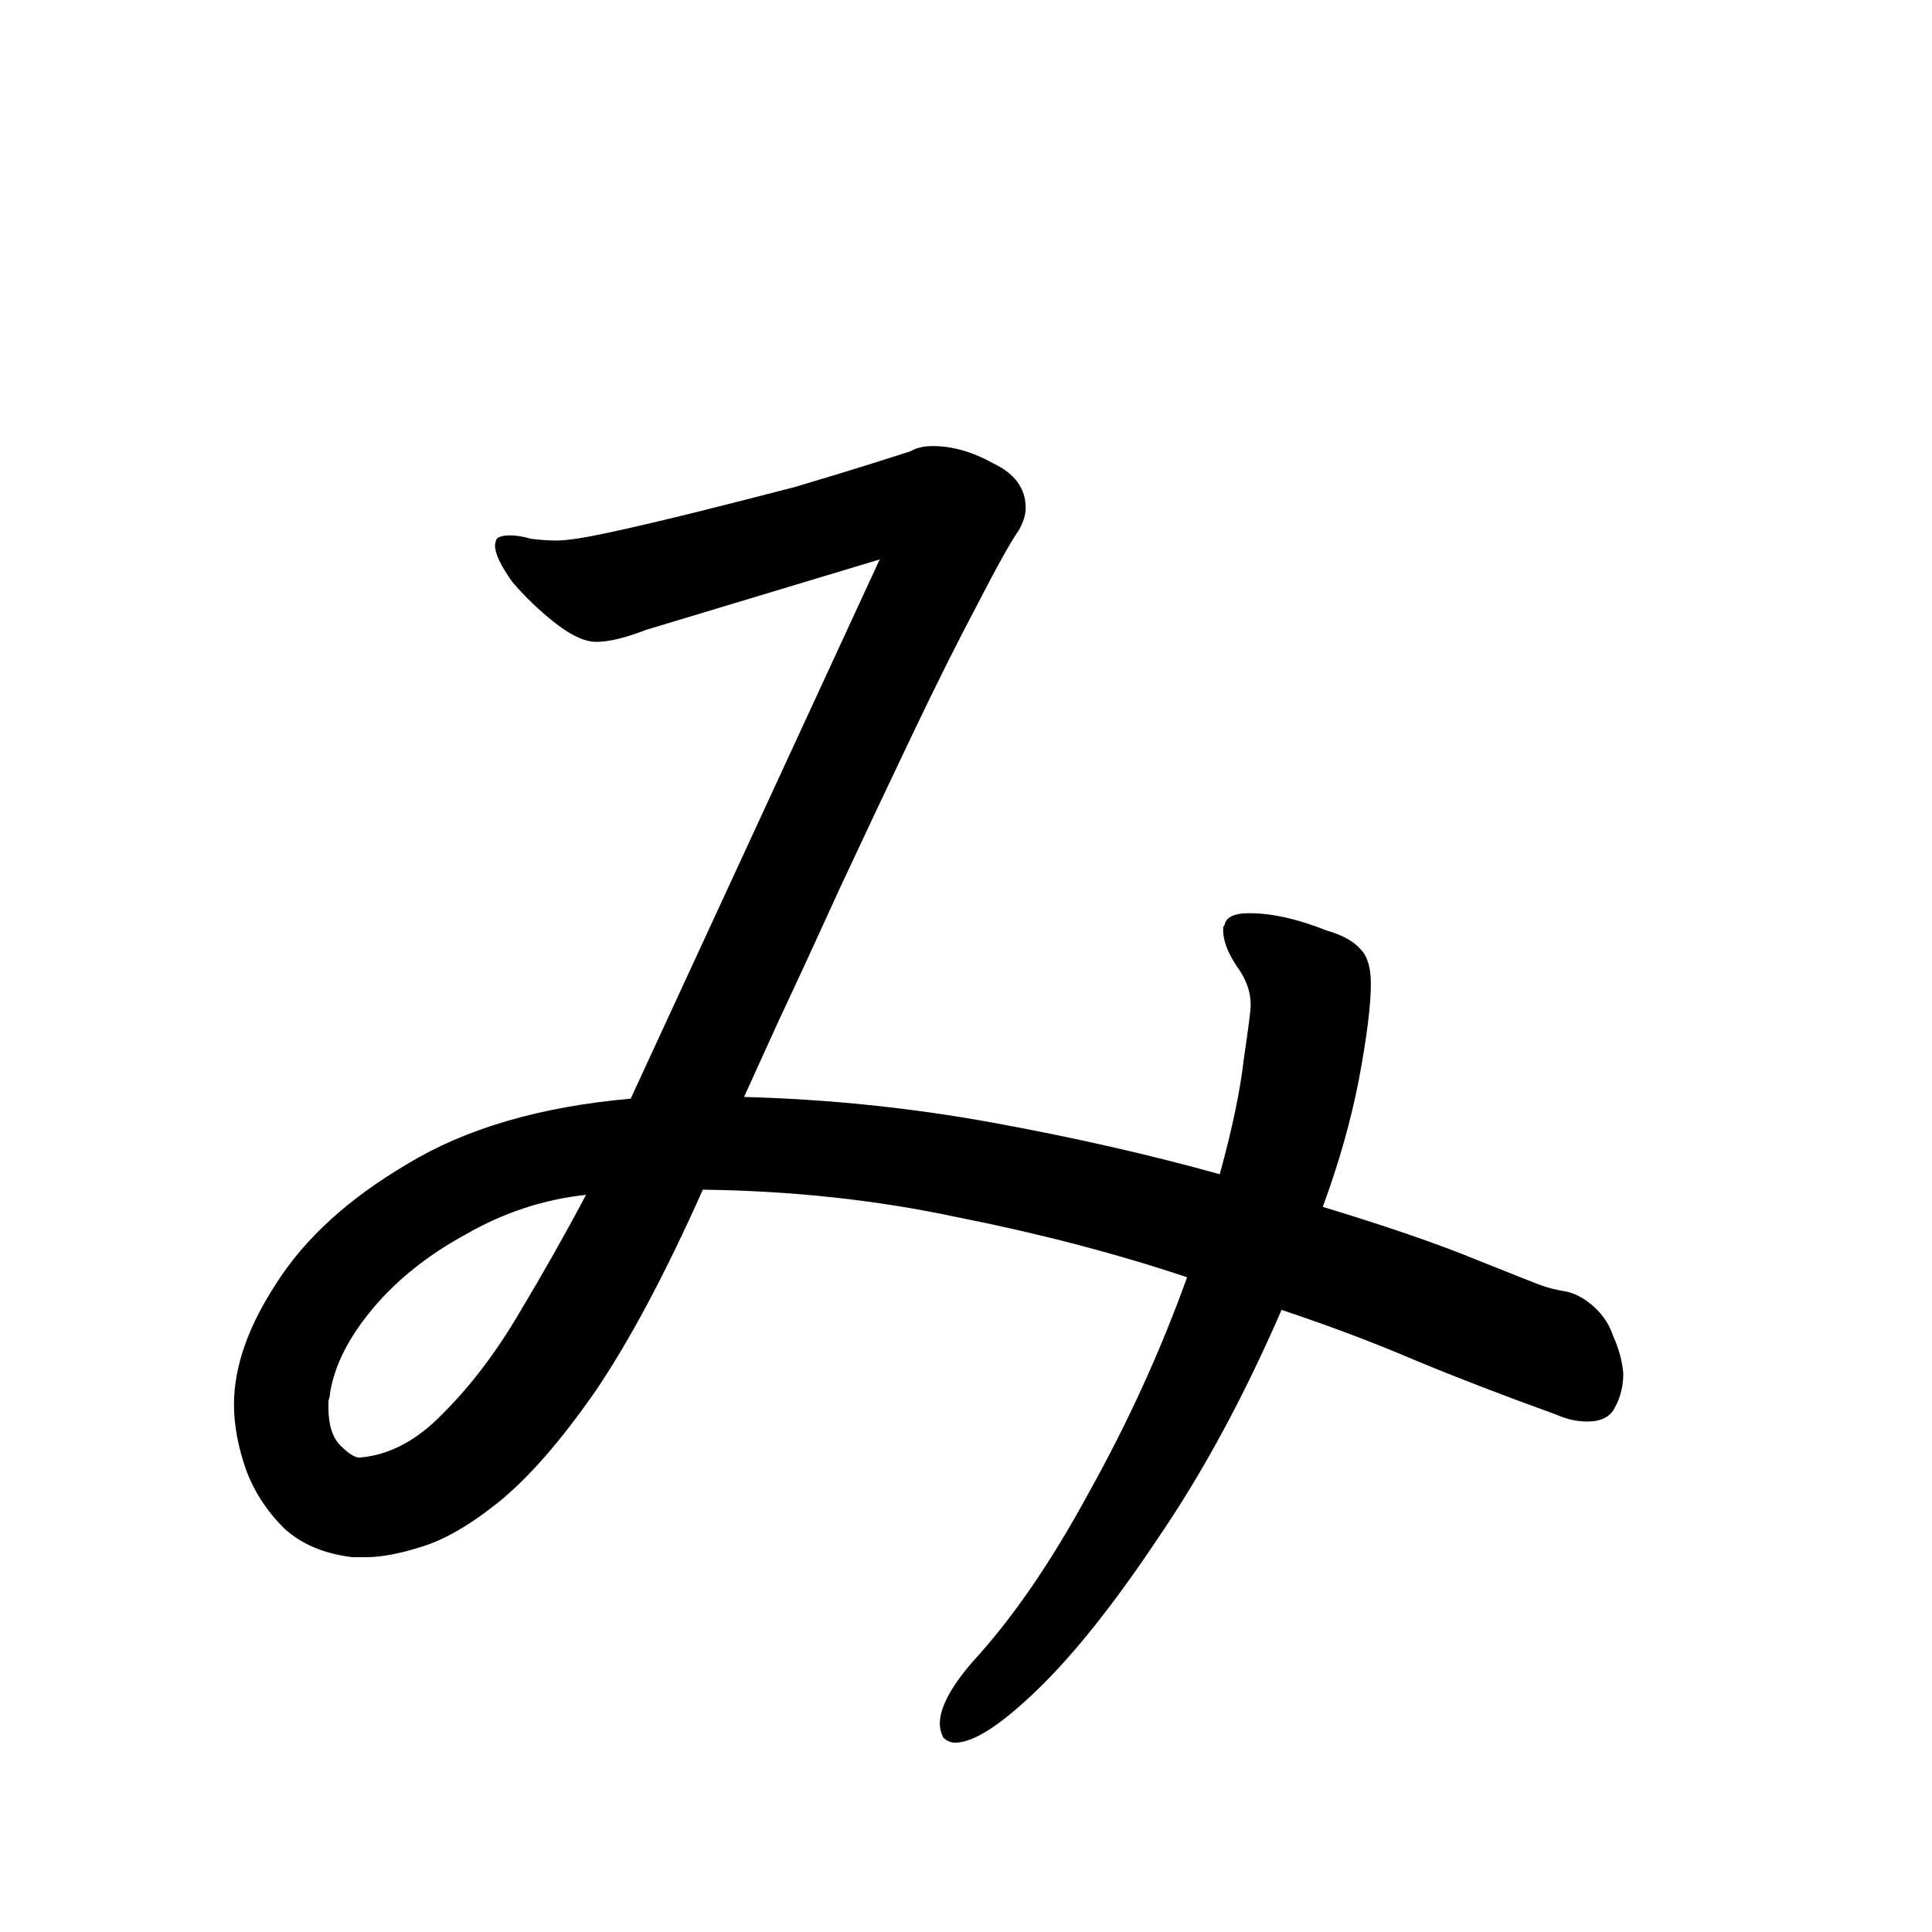 <svg viewBox="0 0 36 36" fill="none" xmlns="http://www.w3.org/2000/svg">
<rect width="36" height="36" fill="white"/>
<path d="M23.304 18.712C23.304 18.477 23.219 18.243 23.048 18.008C22.877 17.752 22.792 17.528 22.792 17.336C22.792 17.293 22.792 17.272 22.792 17.272C22.813 17.251 22.824 17.229 22.824 17.208C22.867 17.08 23.016 17.016 23.272 17.016C23.699 17.016 24.179 17.123 24.712 17.336C25.011 17.421 25.224 17.539 25.352 17.688C25.48 17.816 25.544 18.029 25.544 18.328C25.544 18.733 25.469 19.331 25.32 20.12C25.171 20.888 24.947 21.677 24.648 22.488C25.843 22.851 26.803 23.181 27.528 23.48C28.275 23.779 28.68 23.939 28.744 23.96C28.872 24.003 29 24.035 29.128 24.056C29.277 24.077 29.427 24.141 29.576 24.248C29.811 24.419 29.971 24.632 30.056 24.888C30.163 25.123 30.227 25.357 30.248 25.592C30.248 25.827 30.195 26.04 30.088 26.232C30.003 26.403 29.832 26.488 29.576 26.488C29.384 26.488 29.192 26.445 29 26.36C27.997 25.997 27.112 25.656 26.344 25.336C25.597 25.016 24.776 24.707 23.88 24.408C23.176 26.029 22.408 27.448 21.576 28.664C20.765 29.88 20.019 30.819 19.336 31.48C18.653 32.141 18.141 32.472 17.8 32.472C17.715 32.472 17.64 32.44 17.576 32.376C17.533 32.291 17.512 32.205 17.512 32.12C17.512 31.821 17.715 31.437 18.12 30.968C18.867 30.157 19.592 29.101 20.296 27.8C21.021 26.499 21.629 25.165 22.12 23.8C20.776 23.352 19.347 22.979 17.832 22.68C16.339 22.36 14.76 22.189 13.096 22.168C12.392 23.747 11.72 25.005 11.08 25.944C10.44 26.861 9.843 27.544 9.288 27.992C8.755 28.419 8.275 28.696 7.848 28.824C7.443 28.952 7.101 29.016 6.824 29.016H6.568C6.035 28.952 5.608 28.771 5.288 28.472C4.968 28.152 4.733 27.789 4.584 27.384C4.435 26.957 4.36 26.552 4.36 26.168C4.36 25.464 4.627 24.707 5.16 23.896C5.693 23.064 6.504 22.328 7.592 21.688C8.68 21.027 10.067 20.621 11.752 20.472L16.392 10.424L12.04 11.736C11.656 11.885 11.347 11.96 11.112 11.96C10.899 11.96 10.643 11.843 10.344 11.608C10.045 11.373 9.779 11.117 9.544 10.84C9.331 10.541 9.224 10.317 9.224 10.168C9.224 10.125 9.235 10.083 9.256 10.04C9.299 9.997 9.384 9.976 9.512 9.976C9.619 9.976 9.747 9.997 9.896 10.04C10.067 10.061 10.227 10.072 10.376 10.072C10.568 10.072 10.909 10.019 11.4 9.912C11.891 9.805 12.435 9.677 13.032 9.528C13.629 9.379 14.216 9.229 14.792 9.08C15.368 8.909 15.859 8.76 16.264 8.632C16.669 8.504 16.904 8.429 16.968 8.408C17.075 8.344 17.213 8.312 17.384 8.312C17.747 8.312 18.12 8.419 18.504 8.632C18.909 8.824 19.112 9.101 19.112 9.464C19.112 9.592 19.069 9.731 18.984 9.88C18.835 10.093 18.579 10.552 18.216 11.256C17.853 11.939 17.448 12.749 17 13.688C16.552 14.627 16.104 15.576 15.656 16.536C15.229 17.475 14.845 18.307 14.504 19.032C14.184 19.736 13.971 20.205 13.864 20.44C15.443 20.483 16.989 20.643 18.504 20.92C20.019 21.197 21.427 21.517 22.728 21.88C22.963 21.027 23.112 20.312 23.176 19.736C23.261 19.16 23.304 18.829 23.304 18.744V18.712ZM10.92 22.264C10.131 22.349 9.384 22.595 8.68 23C7.976 23.384 7.4 23.843 6.952 24.376C6.504 24.909 6.237 25.432 6.152 25.944C6.152 25.987 6.141 26.04 6.12 26.104C6.12 26.147 6.12 26.189 6.12 26.232C6.12 26.552 6.195 26.787 6.344 26.936C6.493 27.085 6.611 27.16 6.696 27.16C7.251 27.117 7.773 26.84 8.264 26.328C8.776 25.816 9.245 25.197 9.672 24.472C10.12 23.725 10.536 22.989 10.92 22.264Z" fill="black"/>
</svg>

